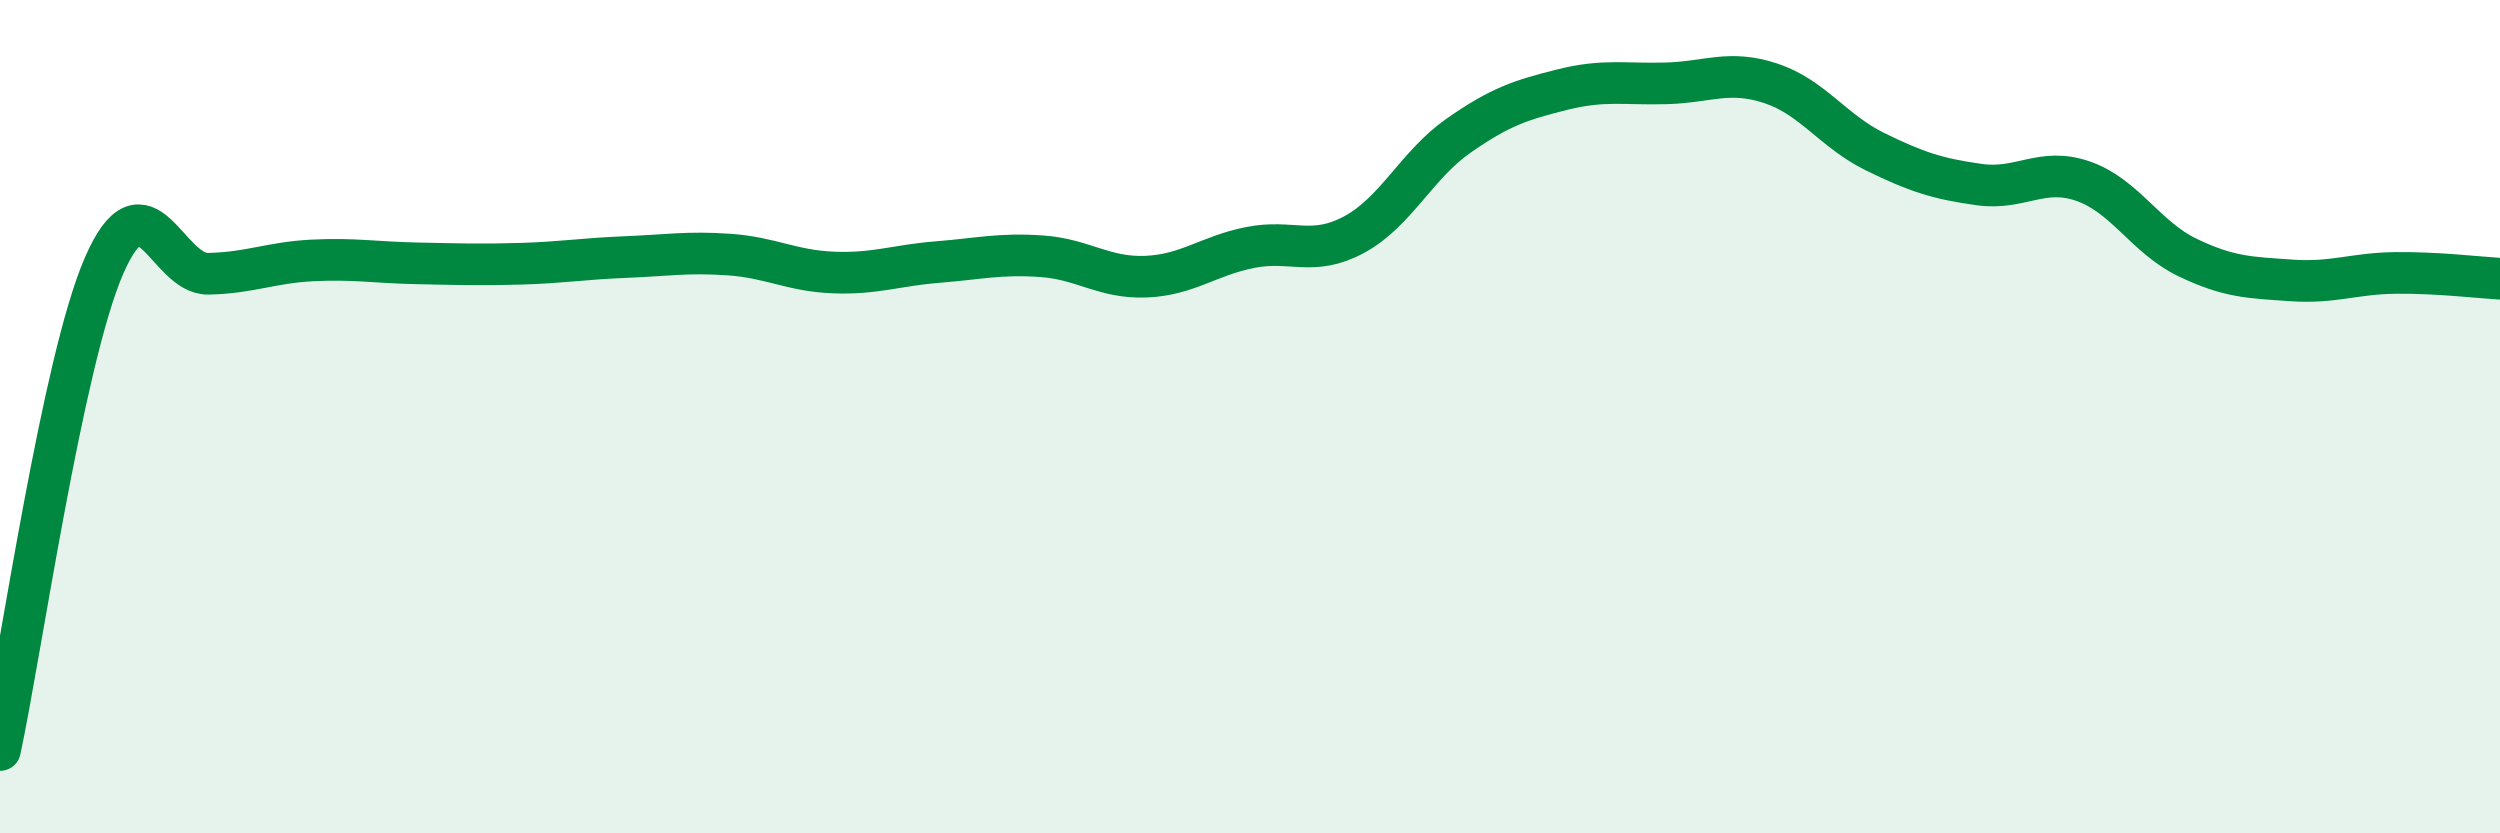 
    <svg width="60" height="20" viewBox="0 0 60 20" xmlns="http://www.w3.org/2000/svg">
      <path
        d="M 0,18 C 0.5,15.67 1.5,8.66 2.5,6.37 C 3.5,4.08 4,6.59 5,6.57 C 6,6.55 6.5,6.3 7.5,6.25 C 8.5,6.2 9,6.3 10,6.32 C 11,6.34 11.5,6.36 12.5,6.33 C 13.5,6.3 14,6.21 15,6.17 C 16,6.13 16.5,6.04 17.5,6.11 C 18.5,6.18 19,6.5 20,6.54 C 21,6.58 21.5,6.37 22.5,6.29 C 23.5,6.21 24,6.08 25,6.15 C 26,6.22 26.5,6.68 27.5,6.64 C 28.5,6.6 29,6.14 30,5.94 C 31,5.74 31.5,6.17 32.5,5.63 C 33.5,5.09 34,3.96 35,3.26 C 36,2.56 36.5,2.4 37.5,2.15 C 38.5,1.9 39,2.03 40,2 C 41,1.97 41.5,1.67 42.5,2 C 43.5,2.33 44,3.15 45,3.64 C 46,4.13 46.5,4.29 47.5,4.43 C 48.5,4.57 49,4 50,4.35 C 51,4.7 51.5,5.7 52.5,6.18 C 53.5,6.66 54,6.66 55,6.73 C 56,6.8 56.5,6.56 57.5,6.55 C 58.5,6.54 59.5,6.66 60,6.69L60 20L0 20Z"
        fill="#008740"
        opacity="0.1"
        stroke-linecap="round"
        stroke-linejoin="round"
      />
      <path
        d="M 0,18 C 0.5,15.67 1.5,8.66 2.5,6.37 C 3.5,4.08 4,6.59 5,6.57 C 6,6.55 6.5,6.3 7.5,6.25 C 8.5,6.2 9,6.3 10,6.32 C 11,6.34 11.5,6.36 12.5,6.33 C 13.5,6.3 14,6.21 15,6.17 C 16,6.13 16.5,6.04 17.5,6.11 C 18.5,6.18 19,6.5 20,6.54 C 21,6.58 21.5,6.37 22.5,6.29 C 23.5,6.21 24,6.08 25,6.15 C 26,6.22 26.5,6.68 27.5,6.64 C 28.5,6.6 29,6.14 30,5.94 C 31,5.74 31.5,6.17 32.5,5.63 C 33.5,5.09 34,3.96 35,3.26 C 36,2.56 36.5,2.4 37.5,2.15 C 38.5,1.9 39,2.03 40,2 C 41,1.97 41.5,1.67 42.5,2 C 43.5,2.33 44,3.15 45,3.64 C 46,4.13 46.5,4.29 47.5,4.43 C 48.5,4.57 49,4 50,4.35 C 51,4.7 51.5,5.7 52.5,6.18 C 53.5,6.66 54,6.66 55,6.73 C 56,6.8 56.5,6.56 57.5,6.55 C 58.5,6.54 59.5,6.66 60,6.69"
        stroke="#008740"
        stroke-width="1"
        fill="none"
        stroke-linecap="round"
        stroke-linejoin="round"
      />
    </svg>
  